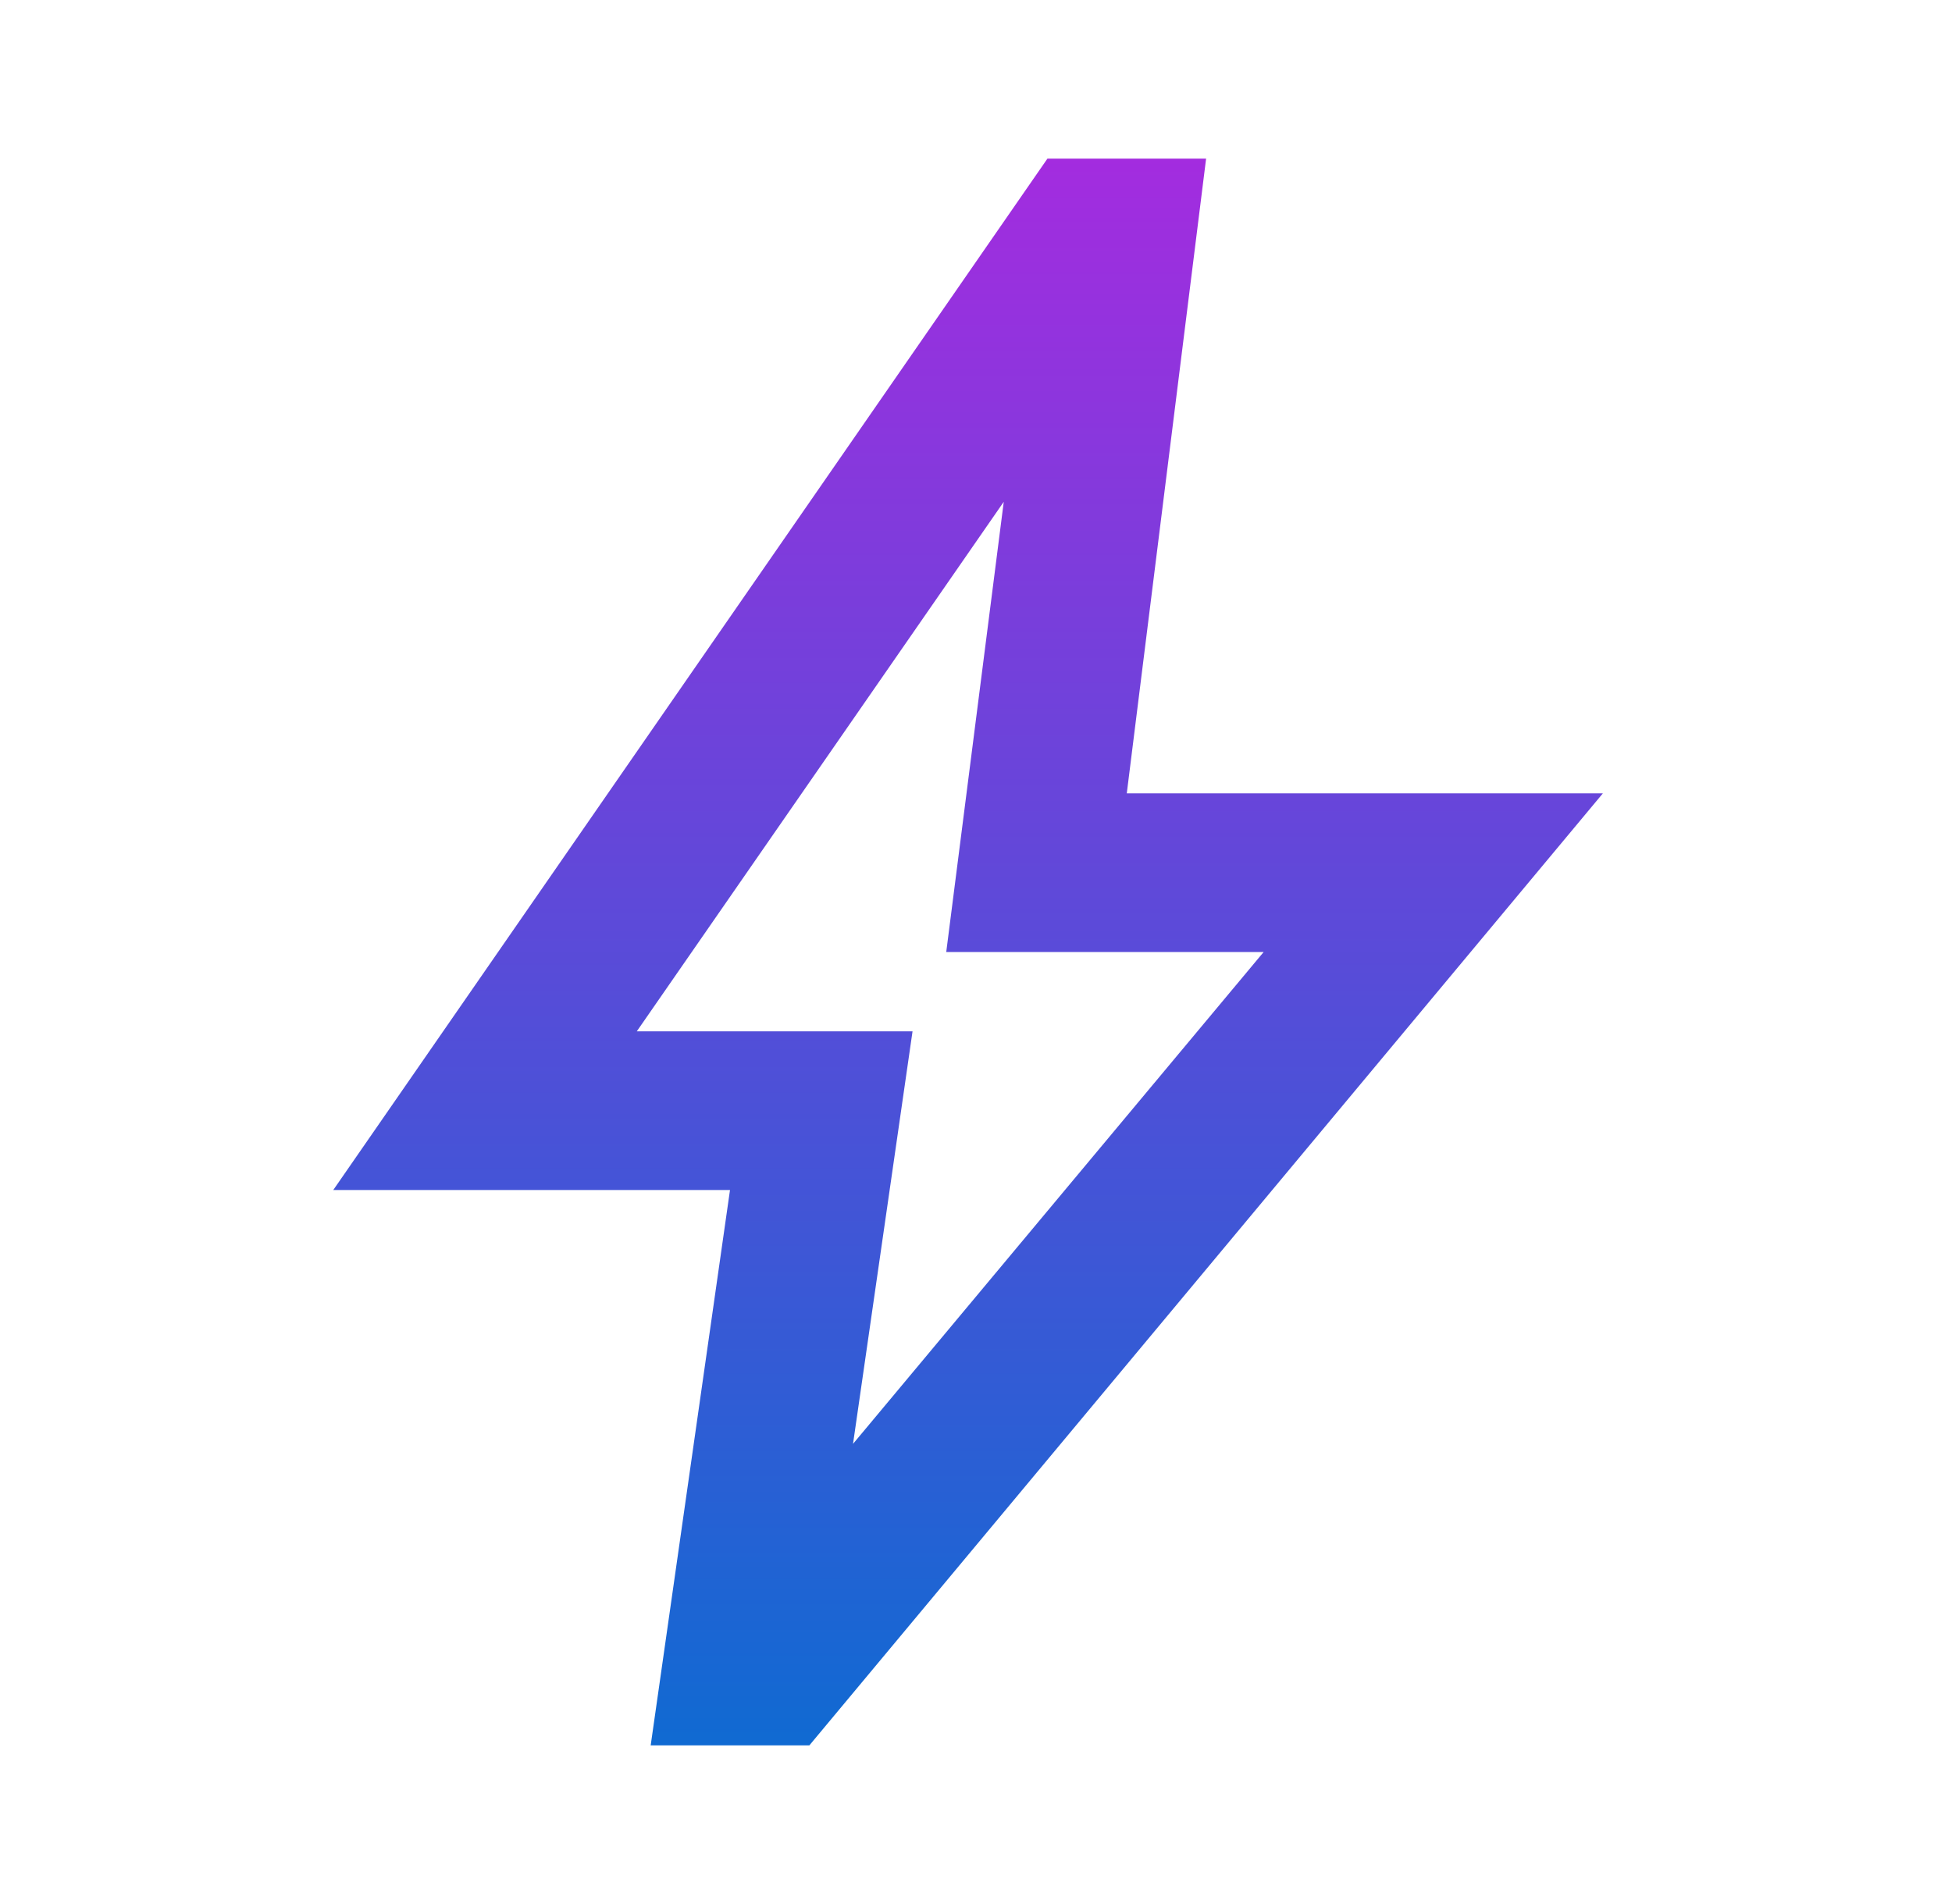 <svg width="41" height="40" viewBox="0 0 41 40" fill="none" xmlns="http://www.w3.org/2000/svg">
<mask id="mask0_6153_861" style="mask-type:alpha" maskUnits="userSpaceOnUse" x="0" y="0" width="41" height="40">
<rect x="0.333" width="40" height="40" fill="#D9D9D9"/>
</mask>
<g mask="url(#mask0_6153_861)">
<path d="M17.917 30.333L26.542 20H19.875L21.083 10.542L13.375 21.667H19.167L17.917 30.333ZM13.667 36.667L15.333 25H7L22 3.333H25.333L23.667 16.667H33.667L17 36.667H13.667Z" fill="url(#paint0_linear_6153_861)"/>
</g>
<defs>
<linearGradient id="paint0_linear_6153_861" x1="20.333" y1="3.333" x2="20.333" y2="36.667" gradientUnits="userSpaceOnUse">
<stop stop-color="#A32CDF"/>
<stop offset="1" stop-color="#106AD2"/>
</linearGradient>
</defs>
</svg>
